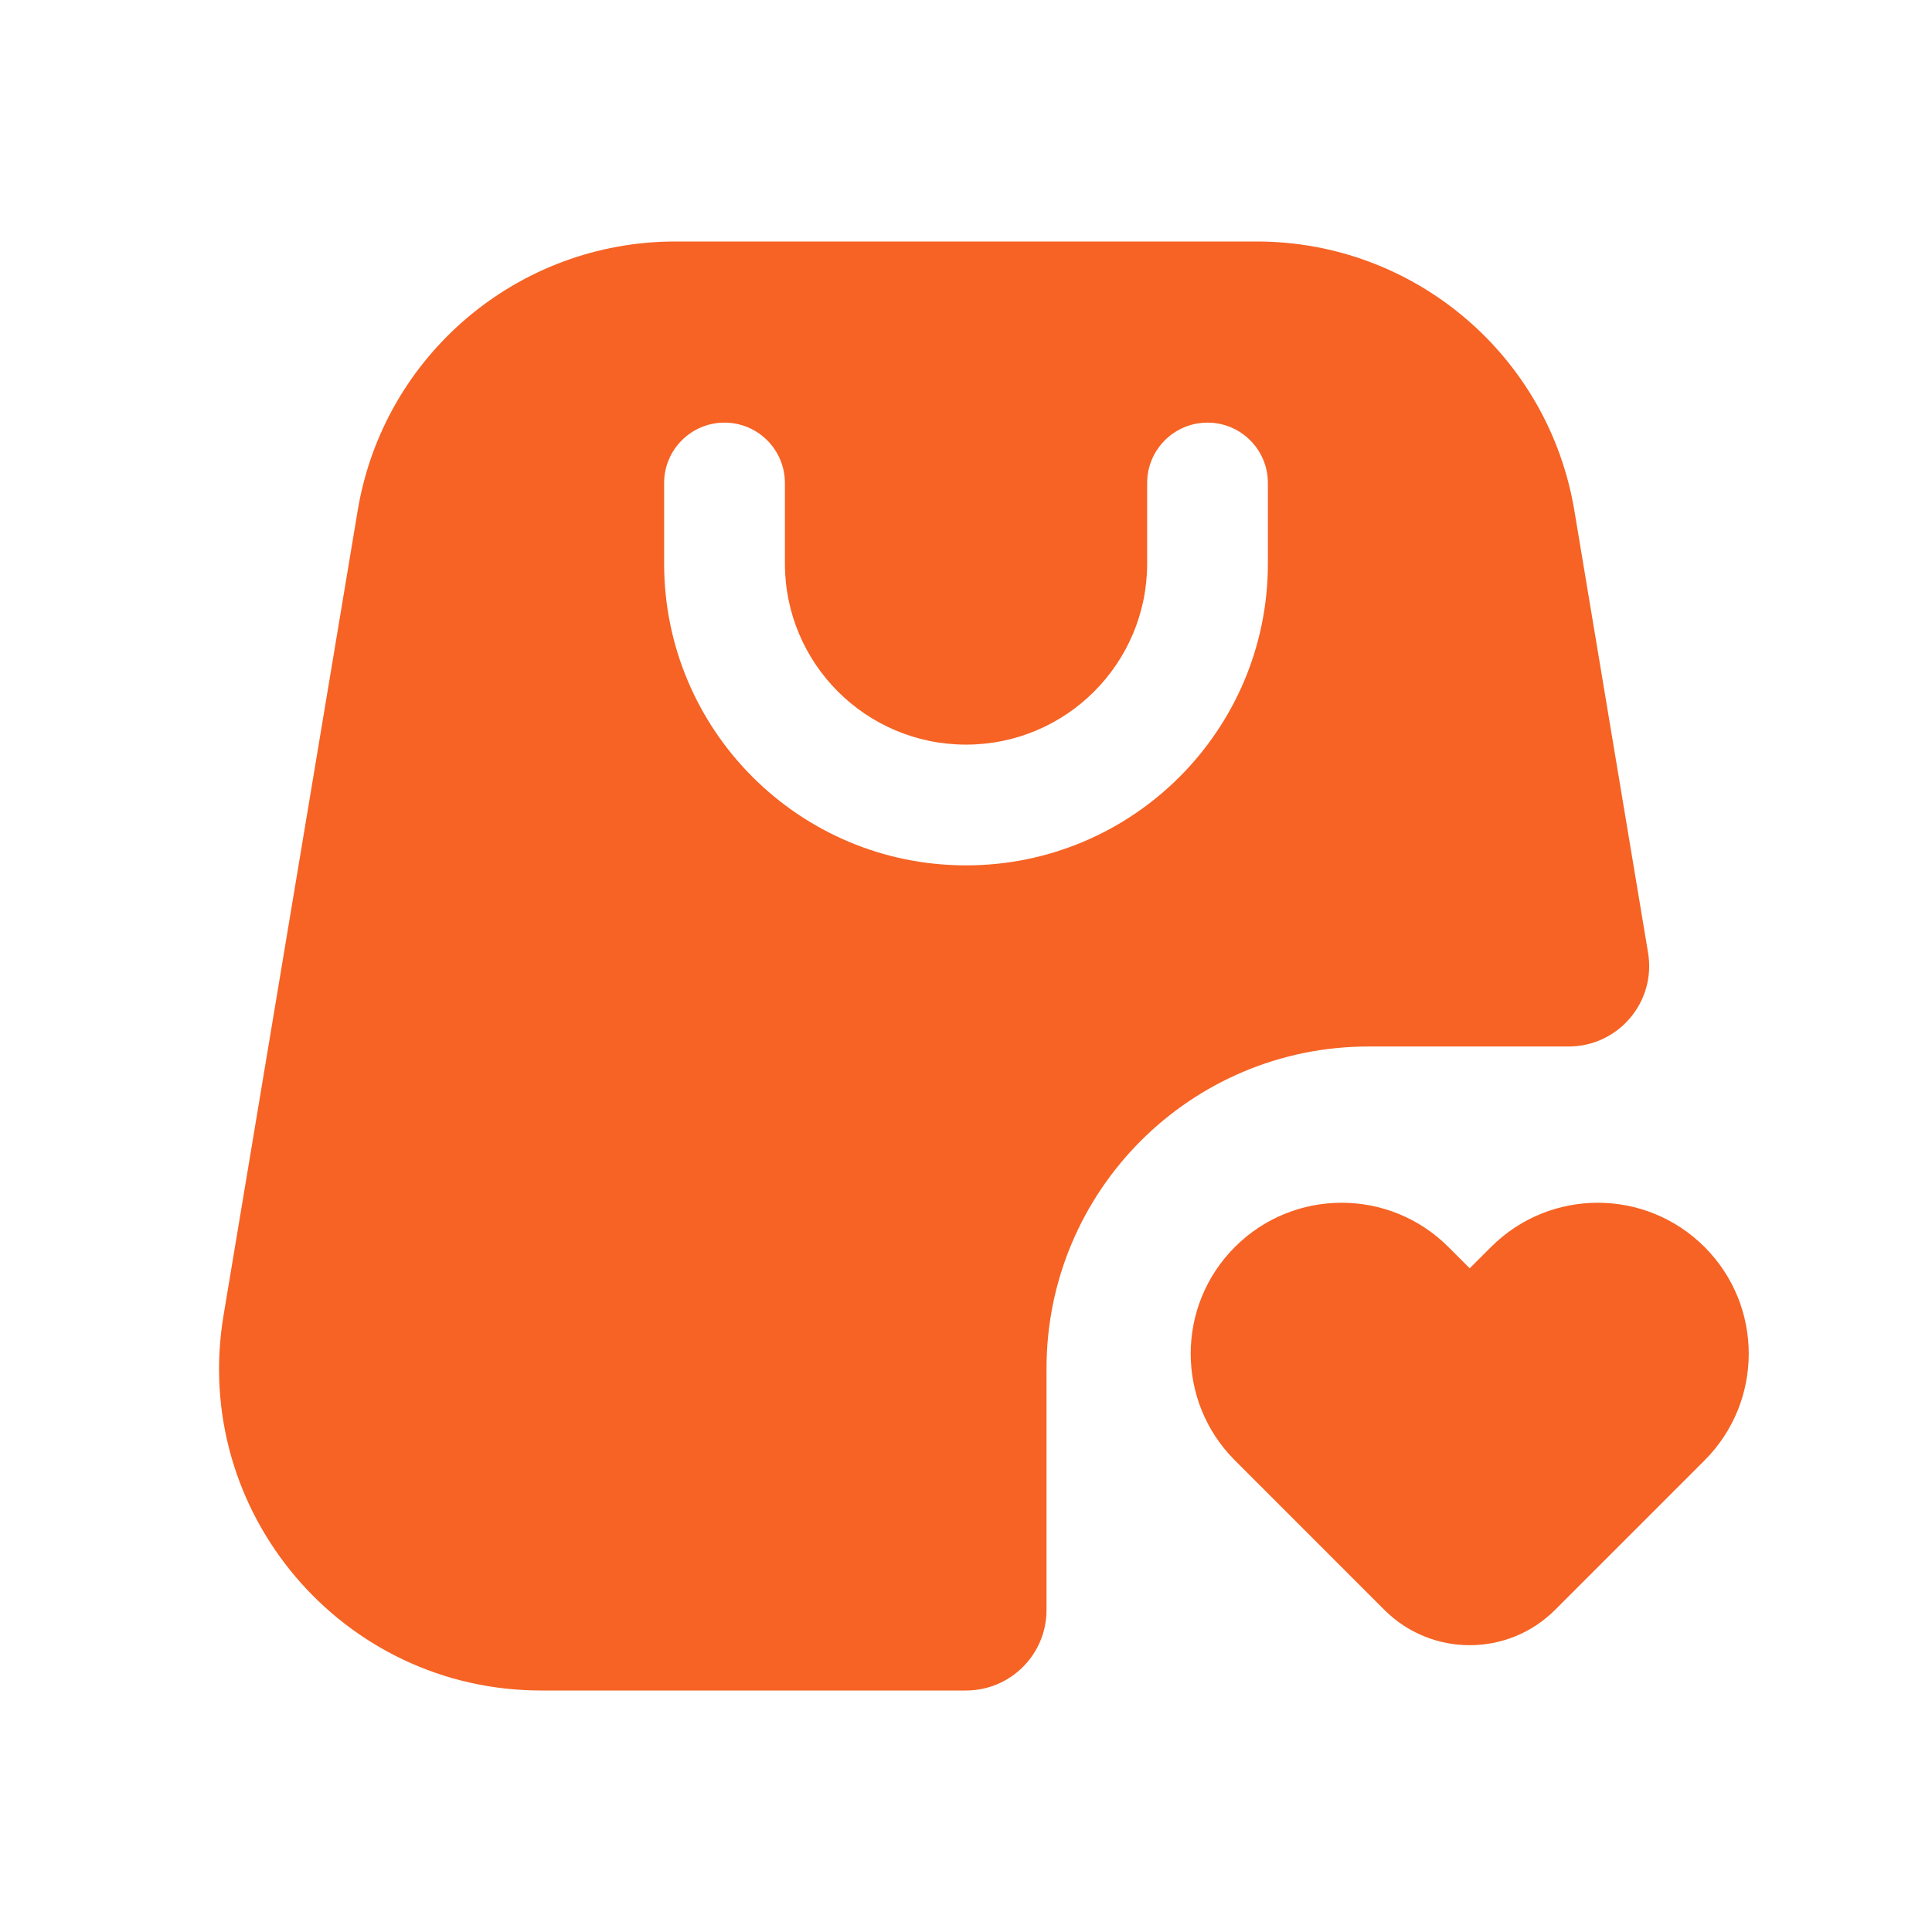<svg width="80" height="80" viewBox="0 0 80 80" fill="none" xmlns="http://www.w3.org/2000/svg">
<g opacity="0.9">
<path fill-rule="evenodd" clip-rule="evenodd" d="M52.039 10H27.962C21.445 10 15.882 14.712 14.811 21.141L9.255 54.475C7.901 62.602 14.168 70 22.407 70H40.001C41.842 70 43.334 68.508 43.334 66.667V56.667C43.334 49.303 49.304 43.333 56.667 43.333H64.955C67.015 43.333 68.581 41.484 68.243 39.452L65.191 21.141C64.12 14.712 58.557 10 52.039 10ZM52.501 23.333C52.501 30.237 46.904 35.833 40.001 35.833C33.097 35.833 27.5 30.237 27.5 23.333V20C27.5 18.619 28.62 17.5 30 17.5C31.381 17.5 32.501 18.619 32.501 20V23.333C32.501 27.476 35.858 30.833 40.001 30.833C44.143 30.833 47.501 27.476 47.501 23.333V20C47.501 18.619 48.62 17.5 50.001 17.5C51.381 17.5 52.501 18.619 52.501 20V23.333ZM60.858 52.517L61.742 51.634C64.183 49.193 68.14 49.193 70.581 51.634C73.022 54.074 73.022 58.032 70.581 60.472L64.394 66.66C62.441 68.612 59.275 68.612 57.322 66.66L51.135 60.472C48.694 58.032 48.694 54.074 51.135 51.634C53.576 49.193 57.533 49.193 59.974 51.634L60.858 52.517Z" fill="#F5520C"/>
</g>
</svg>
